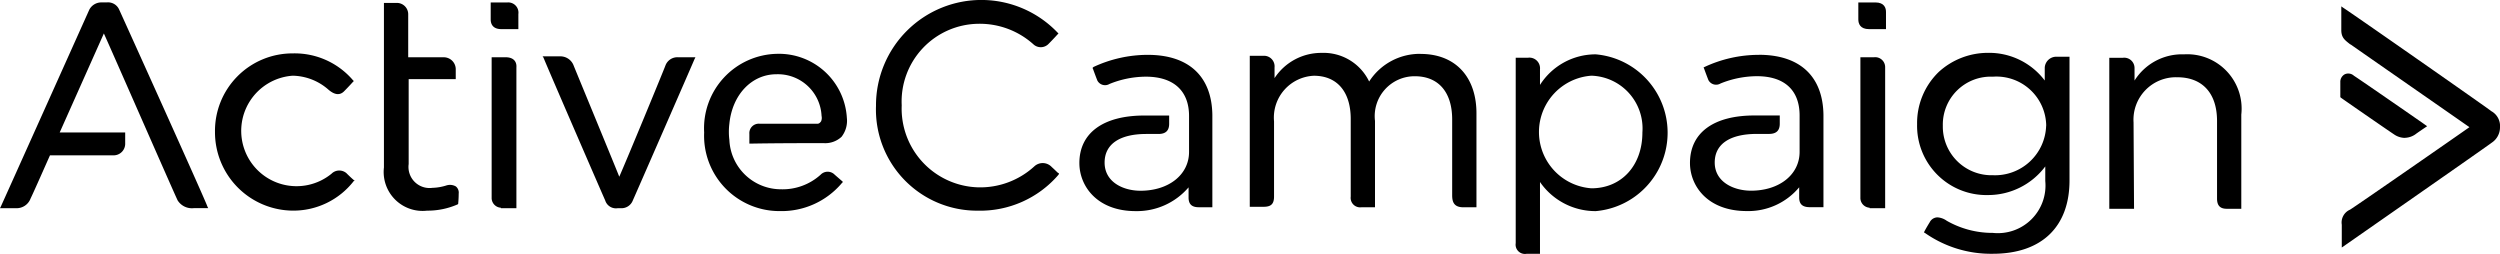 <svg xmlns="http://www.w3.org/2000/svg" width="178.813" height="18.155" viewBox="0 0 178.813 18.155">
  <g id="layer1" transform="translate(-192.38 -325.867)">
    <g id="g133" transform="translate(192.38 325.867)">
      <path id="path12" d="M291.4,326.5h-1.215v1.215c0,.312.139.694.764.694h1.215v-1.215C292.168,326.916,292.063,326.5,291.4,326.5Z" transform="translate(-157.268 -326.326)"/>
      <path id="path14" d="M291.267,329.489H290.3v10.032a.7.7,0,0,0,.66.729v.035h1.111V330.218A.713.713,0,0,0,291.267,329.489Z" transform="translate(-157.235 -325.393)"/>
      <path id="path16" d="M249.2,338.309a.881.881,0,0,0-1.25-.035,5.741,5.741,0,0,1-3.992,1.493,5.633,5.633,0,0,1-5.485-5.867,5.559,5.559,0,0,1,5.485-5.832,5.744,5.744,0,0,1,3.923,1.458.776.776,0,0,0,1.111-.035c.312-.312.625-.66.625-.66l.069-.069-.069-.069a7.536,7.536,0,0,0-12.983,5.242,7.231,7.231,0,0,0,7.29,7.5,7.375,7.375,0,0,0,5.763-2.569l.035-.069-.035-.069c0,.069-.1-.069-.486-.417Z" transform="translate(-173.978 -326.367)"/>
      <path id="path18" d="M269.23,329.32a4.306,4.306,0,0,0-3.68,1.979,3.617,3.617,0,0,0-3.4-2.048,3.99,3.99,0,0,0-3.367,1.805v-.764a.757.757,0,0,0-.8-.833h-.972v10.8h.972c.486,0,.764-.139.764-.729v-5.381a2.994,2.994,0,0,1,2.847-3.263c1.666,0,2.638,1.146,2.638,3.09v5.554a.68.68,0,0,0,.764.764h.972v-6.179a2.853,2.853,0,0,1,2.847-3.194c1.7,0,2.673,1.146,2.673,3.09v5.415c0,.451.1.868.8.868h.937v-6.63c.035-2.673-1.493-4.339-3.992-4.339Z" transform="translate(-167.621 -325.468)"/>
      <path id="path20" d="M277.237,329.33a4.715,4.715,0,0,0-3.992,2.187v-1.111a.762.762,0,0,0-.868-.833h-.868v13.261a.666.666,0,0,0,.764.764h.972V338.46a4.818,4.818,0,0,0,3.992,2.083,5.628,5.628,0,0,0,0-11.213Zm3.333,5.589c0,2.361-1.493,3.992-3.645,3.992a4.037,4.037,0,0,1,0-8.054A3.776,3.776,0,0,1,280.57,334.919Z" transform="translate(-163.097 -325.443)"/>
      <path id="path22" d="M302.52,330.327v.9a4.986,4.986,0,0,0-4.062-1.979,5.213,5.213,0,0,0-3.506,1.354,5.078,5.078,0,0,0-1.562,3.749,4.956,4.956,0,0,0,5.068,5.068,5.108,5.108,0,0,0,4.1-2.048v1.041a3.407,3.407,0,0,1-3.749,3.714,6.6,6.6,0,0,1-3.3-.868,1.287,1.287,0,0,0-.66-.243.631.631,0,0,0-.555.347c-.278.451-.382.66-.382.66l-.035.069.069.035a8.219,8.219,0,0,0,4.86,1.493c3.471,0,5.485-1.909,5.485-5.242v-8.852h-.972a.827.827,0,0,0-.8.8Zm.1,4.131A3.657,3.657,0,0,1,298.806,338a3.478,3.478,0,0,1-3.576-3.541,3.429,3.429,0,0,1,3.576-3.506A3.56,3.56,0,0,1,302.625,334.458Z" transform="translate(-156.269 -325.468)"/>
      <path id="path24" d="M309.214,329.33a4.011,4.011,0,0,0-3.541,1.875v-.9a.738.738,0,0,0-.833-.729h-.972v10.8h1.77l-.035-6.179a3.035,3.035,0,0,1,3.124-3.228c1.805,0,2.847,1.146,2.847,3.124v5.554c0,.521.243.729.694.729h1.041v-6.735A3.888,3.888,0,0,0,309.214,329.33Z" transform="translate(-153 -325.443)"/>
      <path id="path26" d="M285.937,329.357a9.172,9.172,0,0,0-3.888.868l-.069.035.035.069s.174.486.312.833a.622.622,0,0,0,.868.243,6.965,6.965,0,0,1,2.6-.521c1.979,0,3.055,1.007,3.055,2.812v2.6c0,1.632-1.458,2.777-3.471,2.777-1.25,0-2.6-.625-2.6-2.013,0-1.319,1.076-2.048,3.02-2.048h.868c.521,0,.764-.243.764-.729v-.59h-1.805c-2.951,0-4.617,1.25-4.617,3.4,0,1.632,1.25,3.437,4.062,3.437a4.735,4.735,0,0,0,3.749-1.7v.729c0,.486.243.694.764.694h.972v-6.6c-.035-2.742-1.666-4.3-4.617-4.3Z" transform="translate(-160.133 -325.434)"/>
      <path id="path28" d="M252.618,329.357a9.2,9.2,0,0,0-3.888.868l-.069.069.035.069s.174.486.312.833a.622.622,0,0,0,.868.243,6.964,6.964,0,0,1,2.6-.521c1.979,0,3.09,1.007,3.09,2.812V336.3c0,1.632-1.458,2.777-3.471,2.777-1.25,0-2.569-.625-2.569-2.013,0-1.319,1.076-2.048,2.985-2.048h.868c.521,0,.764-.243.764-.729v-.59h-1.77c-2.951,0-4.652,1.25-4.652,3.4,0,1.632,1.25,3.437,4.027,3.437a4.856,4.856,0,0,0,3.784-1.7v.729c0,.486.243.694.729.694h.972v-6.6c-.035-2.742-1.666-4.3-4.617-4.3Z" transform="translate(-170.519 -325.434)"/>
      <path id="path30" d="M327.242,334.209c-.243-.208-10.137-7.116-10.588-7.394l-.139-.1v1.7c0,.555.278.729.625,1.007l.069.035c.486.347,7.533,5.242,8.47,5.9-.937.66-8.089,5.624-8.54,5.9a1,1,0,0,0-.59,1.076v1.632s10.518-7.325,10.727-7.5h0a1.315,1.315,0,0,0,.59-1.076v-.208a1.208,1.208,0,0,0-.625-.972Z" transform="translate(-149.053 -326.26)"/>
      <path id="path32" d="M321.079,334.976a1.385,1.385,0,0,0,.833-.312c.347-.243.66-.451.66-.451l.1-.069-.1-.069c-.035-.035-4.652-3.228-5.138-3.541a.6.6,0,0,0-.66-.1.614.614,0,0,0-.312.555v1.076l.035.035c.035.035,3.194,2.222,3.819,2.638a1.4,1.4,0,0,0,.764.243Z" transform="translate(-149.07 -325.118)"/>
      <path id="path34" d="M210.009,337.851a.788.788,0,0,0-1.076.035,3.956,3.956,0,1,1-2.777-7.012,3.965,3.965,0,0,1,2.569,1.007c.451.382.833.417,1.146.069.278-.278.59-.625.59-.625l.069-.069-.069-.069a5.482,5.482,0,0,0-4.3-1.909A5.542,5.542,0,0,0,200.6,334.9a5.608,5.608,0,0,0,5.554,5.624,5.463,5.463,0,0,0,4.374-2.118h.069l-.069-.069s-.174-.139-.521-.486Z" transform="translate(-185.223 -325.459)"/>
      <path id="path36" d="M216.845,326.5H215.63v1.215c0,.313.139.694.764.694h1.215v-1.076A.731.731,0,0,0,216.845,326.5Z" transform="translate(-180.533 -326.326)"/>
      <path id="path38" d="M216.689,329.489h-1.007v10.032a.7.7,0,0,0,.66.729v.035h1.111V330.218C217.488,329.767,217.21,329.489,216.689,329.489Z" transform="translate(-180.517 -325.393)"/>
      <path id="path40" d="M227.244,330.1c-.139.382-2.777,6.769-3.3,7.95-.486-1.215-3.124-7.6-3.263-7.95a1.013,1.013,0,0,0-.972-.66h-1.25l.069.1c.035.139,4.235,9.824,4.409,10.206a.806.806,0,0,0,.9.555h.208a.867.867,0,0,0,.868-.555c.174-.382,4.374-10,4.409-10.1l.069-.139h-1.215A.911.911,0,0,0,227.244,330.1Z" transform="translate(-179.65 -325.41)"/>
      <path id="path42" d="M235.36,334.3h-4.131a.675.675,0,0,0-.729.729v.694h.1c1.979-.035,4.27-.035,5.207-.035a1.709,1.709,0,0,0,1.284-.451,1.858,1.858,0,0,0,.382-1.354,4.868,4.868,0,0,0-5-4.582,5.326,5.326,0,0,0-5.207,5.624,5.387,5.387,0,0,0,5.415,5.624,5.637,5.637,0,0,0,4.443-2.013l.069-.069-.069-.069s-.243-.208-.521-.451a.7.7,0,0,0-1.007,0,4.054,4.054,0,0,1-2.847,1.042,3.694,3.694,0,0,1-3.68-3.541,4.355,4.355,0,0,1-.035-.555,4.6,4.6,0,0,1,.035-.59c.208-2.083,1.6-3.541,3.367-3.541a3.126,3.126,0,0,1,3.228,2.985.616.616,0,0,1-.035.382c-.1.139-.174.174-.278.174Z" transform="translate(-176.901 -325.451)"/>
      <path id="path44" d="M197.42,327.054h0a.867.867,0,0,0-.9-.555H196.1a.968.968,0,0,0-.833.521c-.139.312-6.249,13.92-6.318,14.059l-.069.139h1.146a1.068,1.068,0,0,0,1.041-.694c.208-.417,1.215-2.708,1.389-3.09h4.478a.83.83,0,0,0,.9-.868V335.8H193.15l3.159-7.082c.66,1.458,5.068,11.525,5.277,11.942a1.207,1.207,0,0,0,1.146.555h1.041l-.069-.139c0-.139-6.075-13.573-6.283-14.025Z" transform="translate(-188.88 -326.326)"/>
      <path id="path46" d="M214.947,339.648a.846.846,0,0,0-.66-.069,3.61,3.61,0,0,1-1.007.174,1.508,1.508,0,0,1-1.7-1.7v-6.075h3.367v-.729a.857.857,0,0,0-.9-.833h-2.5v-3.055a.811.811,0,0,0-.868-.833h-.868v11.768a2.784,2.784,0,0,0,3.09,3.089,5.339,5.339,0,0,0,2.187-.451l.035-.035v-.035s.035-.312.035-.694a.568.568,0,0,0-.208-.521Z" transform="translate(-182.35 -326.318)"/>
    </g>
  </g>
</svg>

